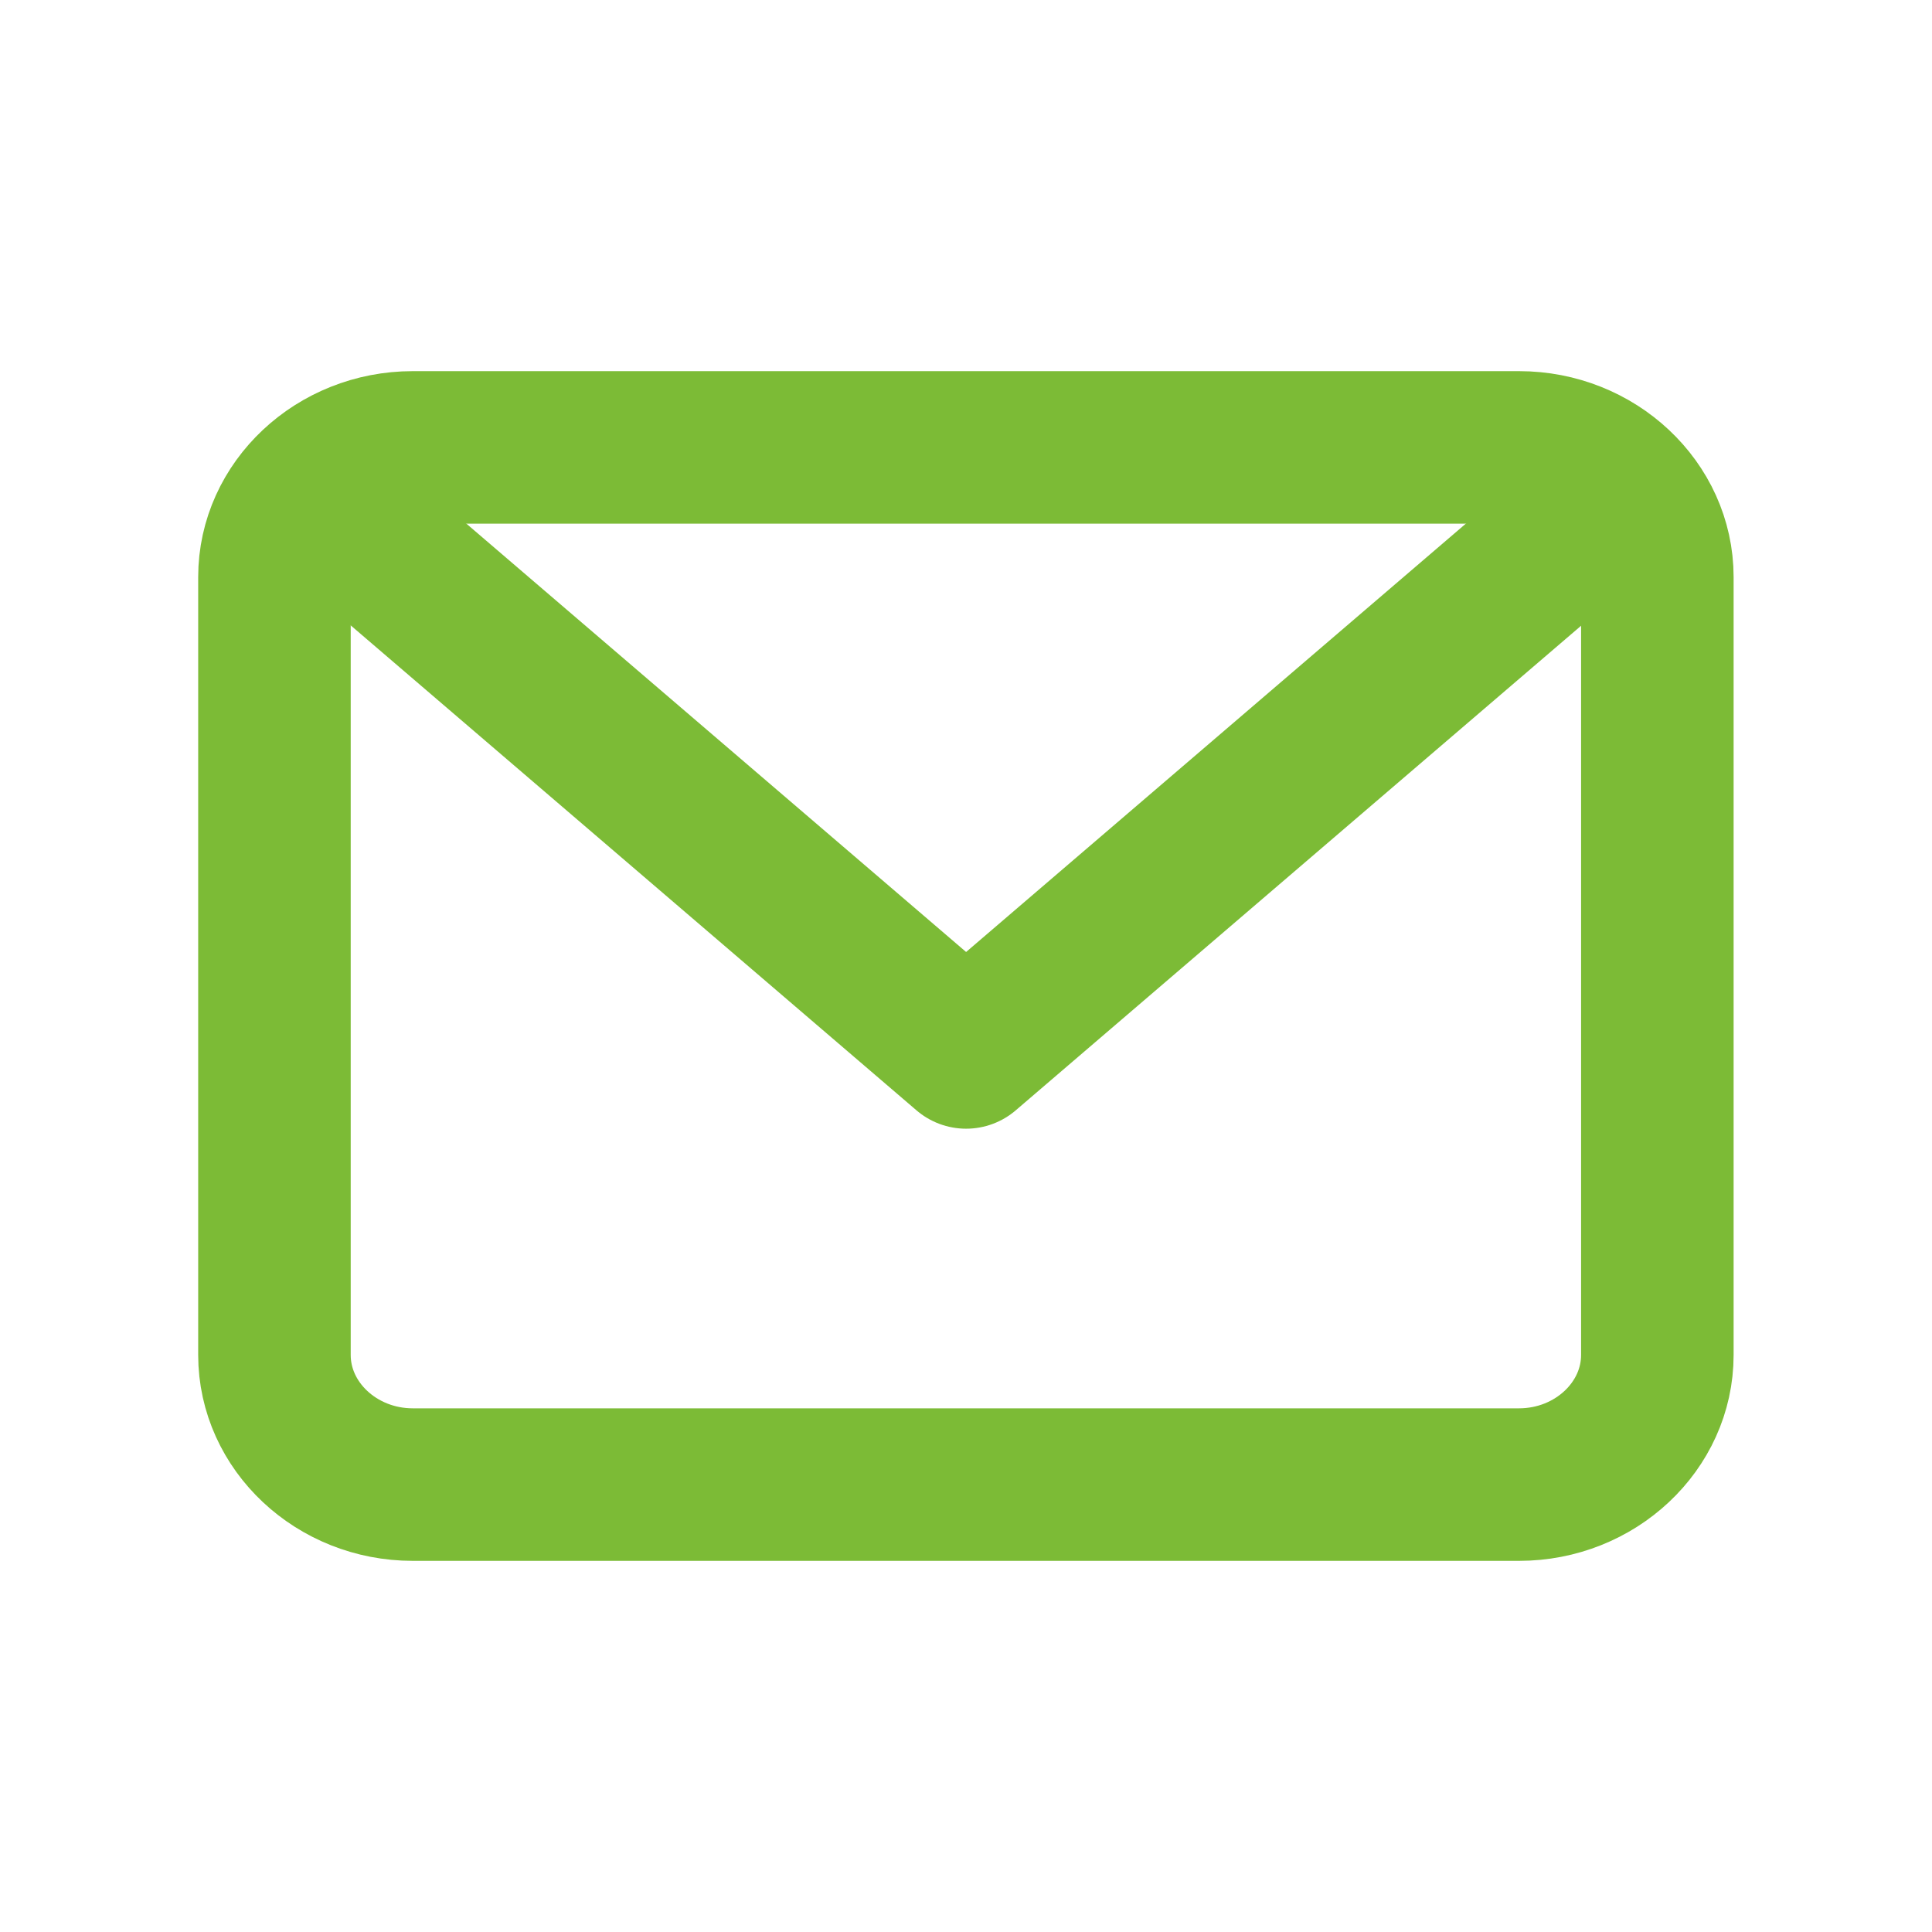 <?xml version="1.0" encoding="UTF-8"?>
<svg xmlns="http://www.w3.org/2000/svg" width="38" height="38" viewBox="0 0 38 38" fill="none">
  <path d="M8.118 8.8H29.878C31.374 8.8 32.598 9.948 32.598 11.35V26.65C32.598 28.053 31.374 29.2 29.878 29.2H8.118C6.622 29.2 5.398 28.053 5.398 26.65V11.35C5.398 9.948 6.622 8.8 8.118 8.8Z" stroke="#7CBB36" stroke-width="3" stroke-linecap="round" stroke-linejoin="round"></path>
  <path d="M30.902 10.5L19.002 20.7L7.102 10.5" stroke="#7CBB36" stroke-width="3" stroke-linecap="round" stroke-linejoin="round"></path>
</svg>
